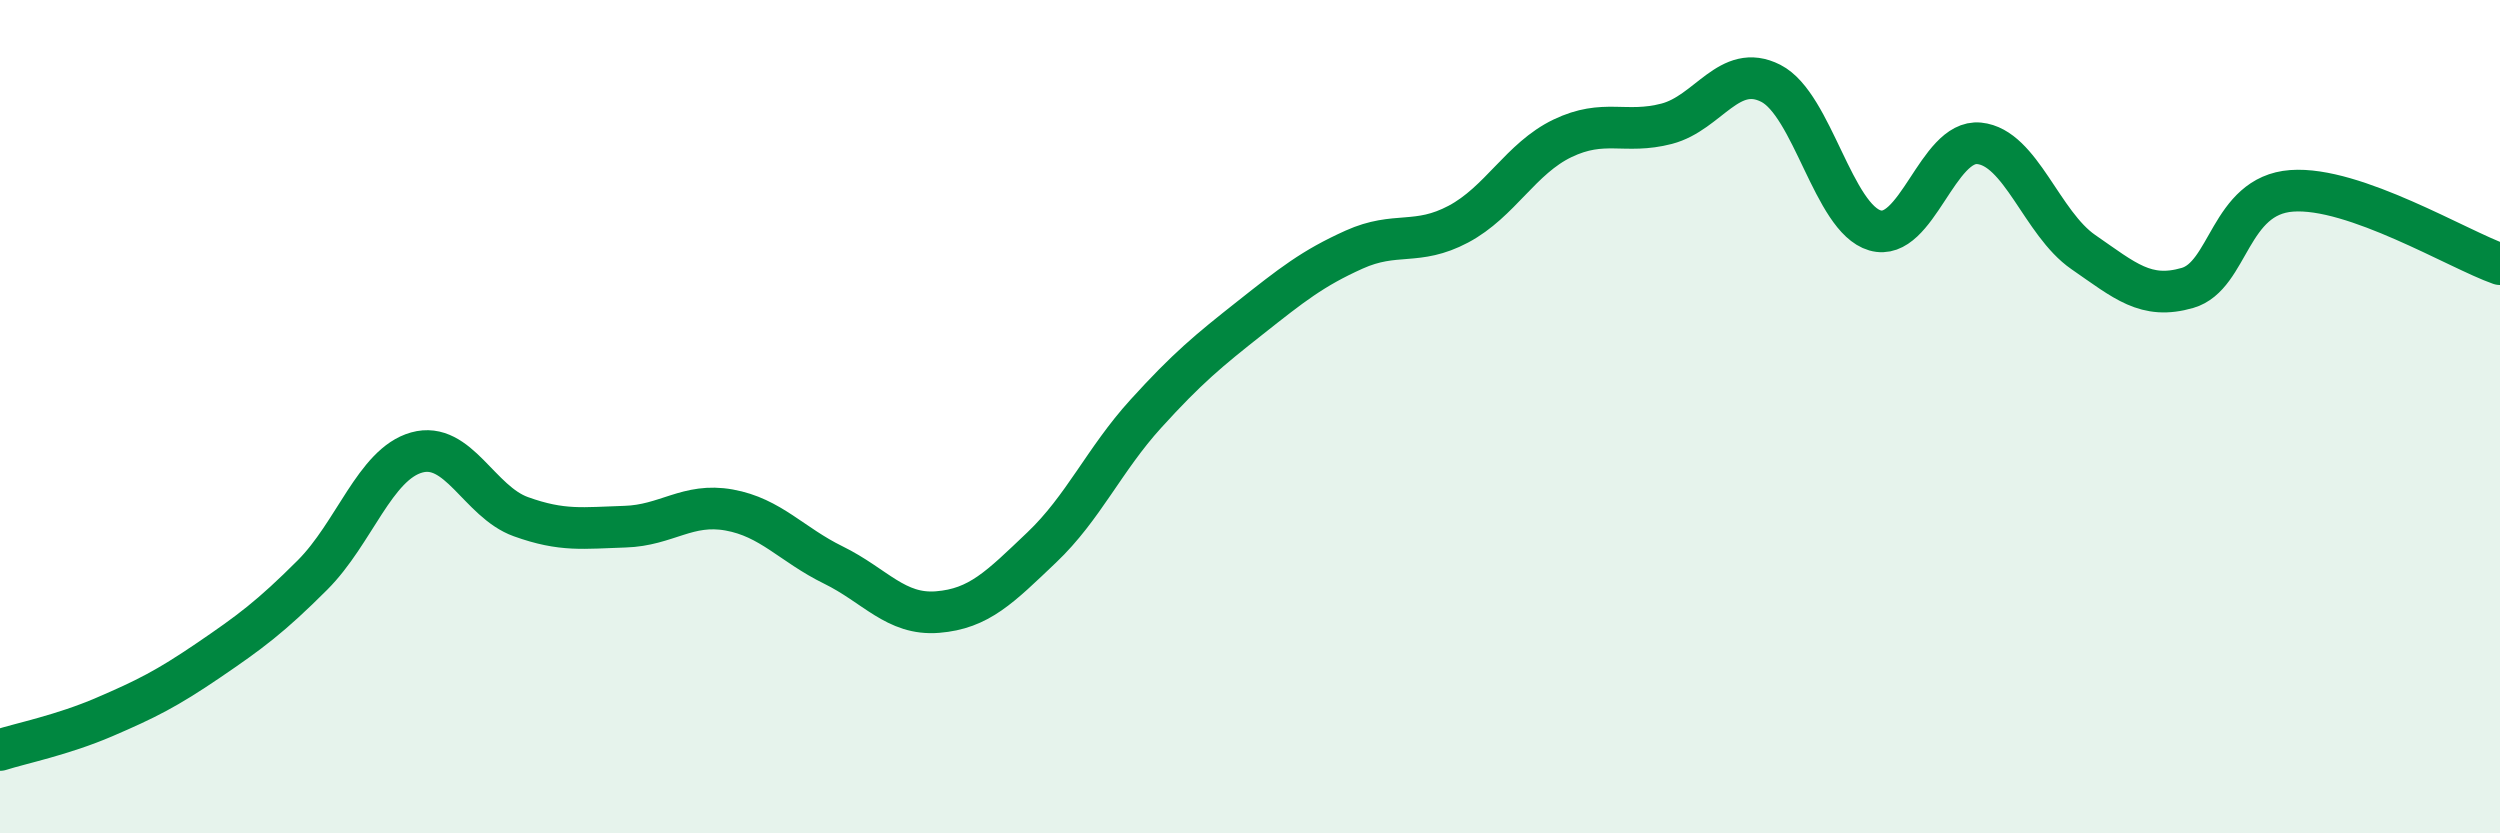 
    <svg width="60" height="20" viewBox="0 0 60 20" xmlns="http://www.w3.org/2000/svg">
      <path
        d="M 0,18 C 0.5,17.84 1.5,17.64 2.5,17.21 C 3.5,16.78 4,16.53 5,15.85 C 6,15.17 6.5,14.8 7.5,13.8 C 8.5,12.8 9,11.14 10,10.86 C 11,10.58 11.5,12.04 12.5,12.4 C 13.5,12.76 14,12.67 15,12.64 C 16,12.61 16.5,12.06 17.5,12.24 C 18.5,12.42 19,13.07 20,13.56 C 21,14.05 21.5,14.77 22.5,14.69 C 23.5,14.61 24,14.09 25,13.14 C 26,12.19 26.5,11.03 27.5,9.93 C 28.5,8.83 29,8.42 30,7.63 C 31,6.84 31.5,6.44 32.5,5.99 C 33.5,5.54 34,5.91 35,5.38 C 36,4.85 36.5,3.8 37.5,3.32 C 38.5,2.84 39,3.23 40,2.97 C 41,2.71 41.5,1.49 42.5,2 C 43.5,2.51 44,5.24 45,5.53 C 46,5.82 46.5,3.34 47.5,3.44 C 48.5,3.54 49,5.36 50,6.05 C 51,6.74 51.5,7.2 52.5,6.91 C 53.5,6.62 53.5,4.69 55,4.58 C 56.5,4.47 59,5.99 60,6.34L60 20L0 20Z"
        fill="#008740"
        opacity="0.1"
        stroke-linecap="round"
        stroke-linejoin="round"
      />
      <path
        d="M 0,18 C 0.5,17.84 1.5,17.64 2.5,17.21 C 3.5,16.78 4,16.53 5,15.85 C 6,15.17 6.5,14.8 7.5,13.8 C 8.5,12.8 9,11.14 10,10.86 C 11,10.58 11.5,12.04 12.5,12.4 C 13.5,12.76 14,12.67 15,12.64 C 16,12.61 16.5,12.06 17.5,12.24 C 18.5,12.42 19,13.07 20,13.56 C 21,14.05 21.5,14.77 22.5,14.69 C 23.5,14.61 24,14.09 25,13.14 C 26,12.19 26.5,11.03 27.5,9.93 C 28.5,8.83 29,8.42 30,7.63 C 31,6.84 31.5,6.44 32.5,5.99 C 33.5,5.54 34,5.91 35,5.38 C 36,4.85 36.5,3.8 37.5,3.32 C 38.5,2.84 39,3.23 40,2.97 C 41,2.71 41.5,1.49 42.5,2 C 43.5,2.51 44,5.24 45,5.53 C 46,5.82 46.5,3.34 47.5,3.44 C 48.5,3.54 49,5.36 50,6.05 C 51,6.74 51.5,7.2 52.5,6.91 C 53.5,6.62 53.5,4.69 55,4.58 C 56.5,4.47 59,5.99 60,6.34"
        stroke="#008740"
        stroke-width="1"
        fill="none"
        stroke-linecap="round"
        stroke-linejoin="round"
      />
    </svg>
  